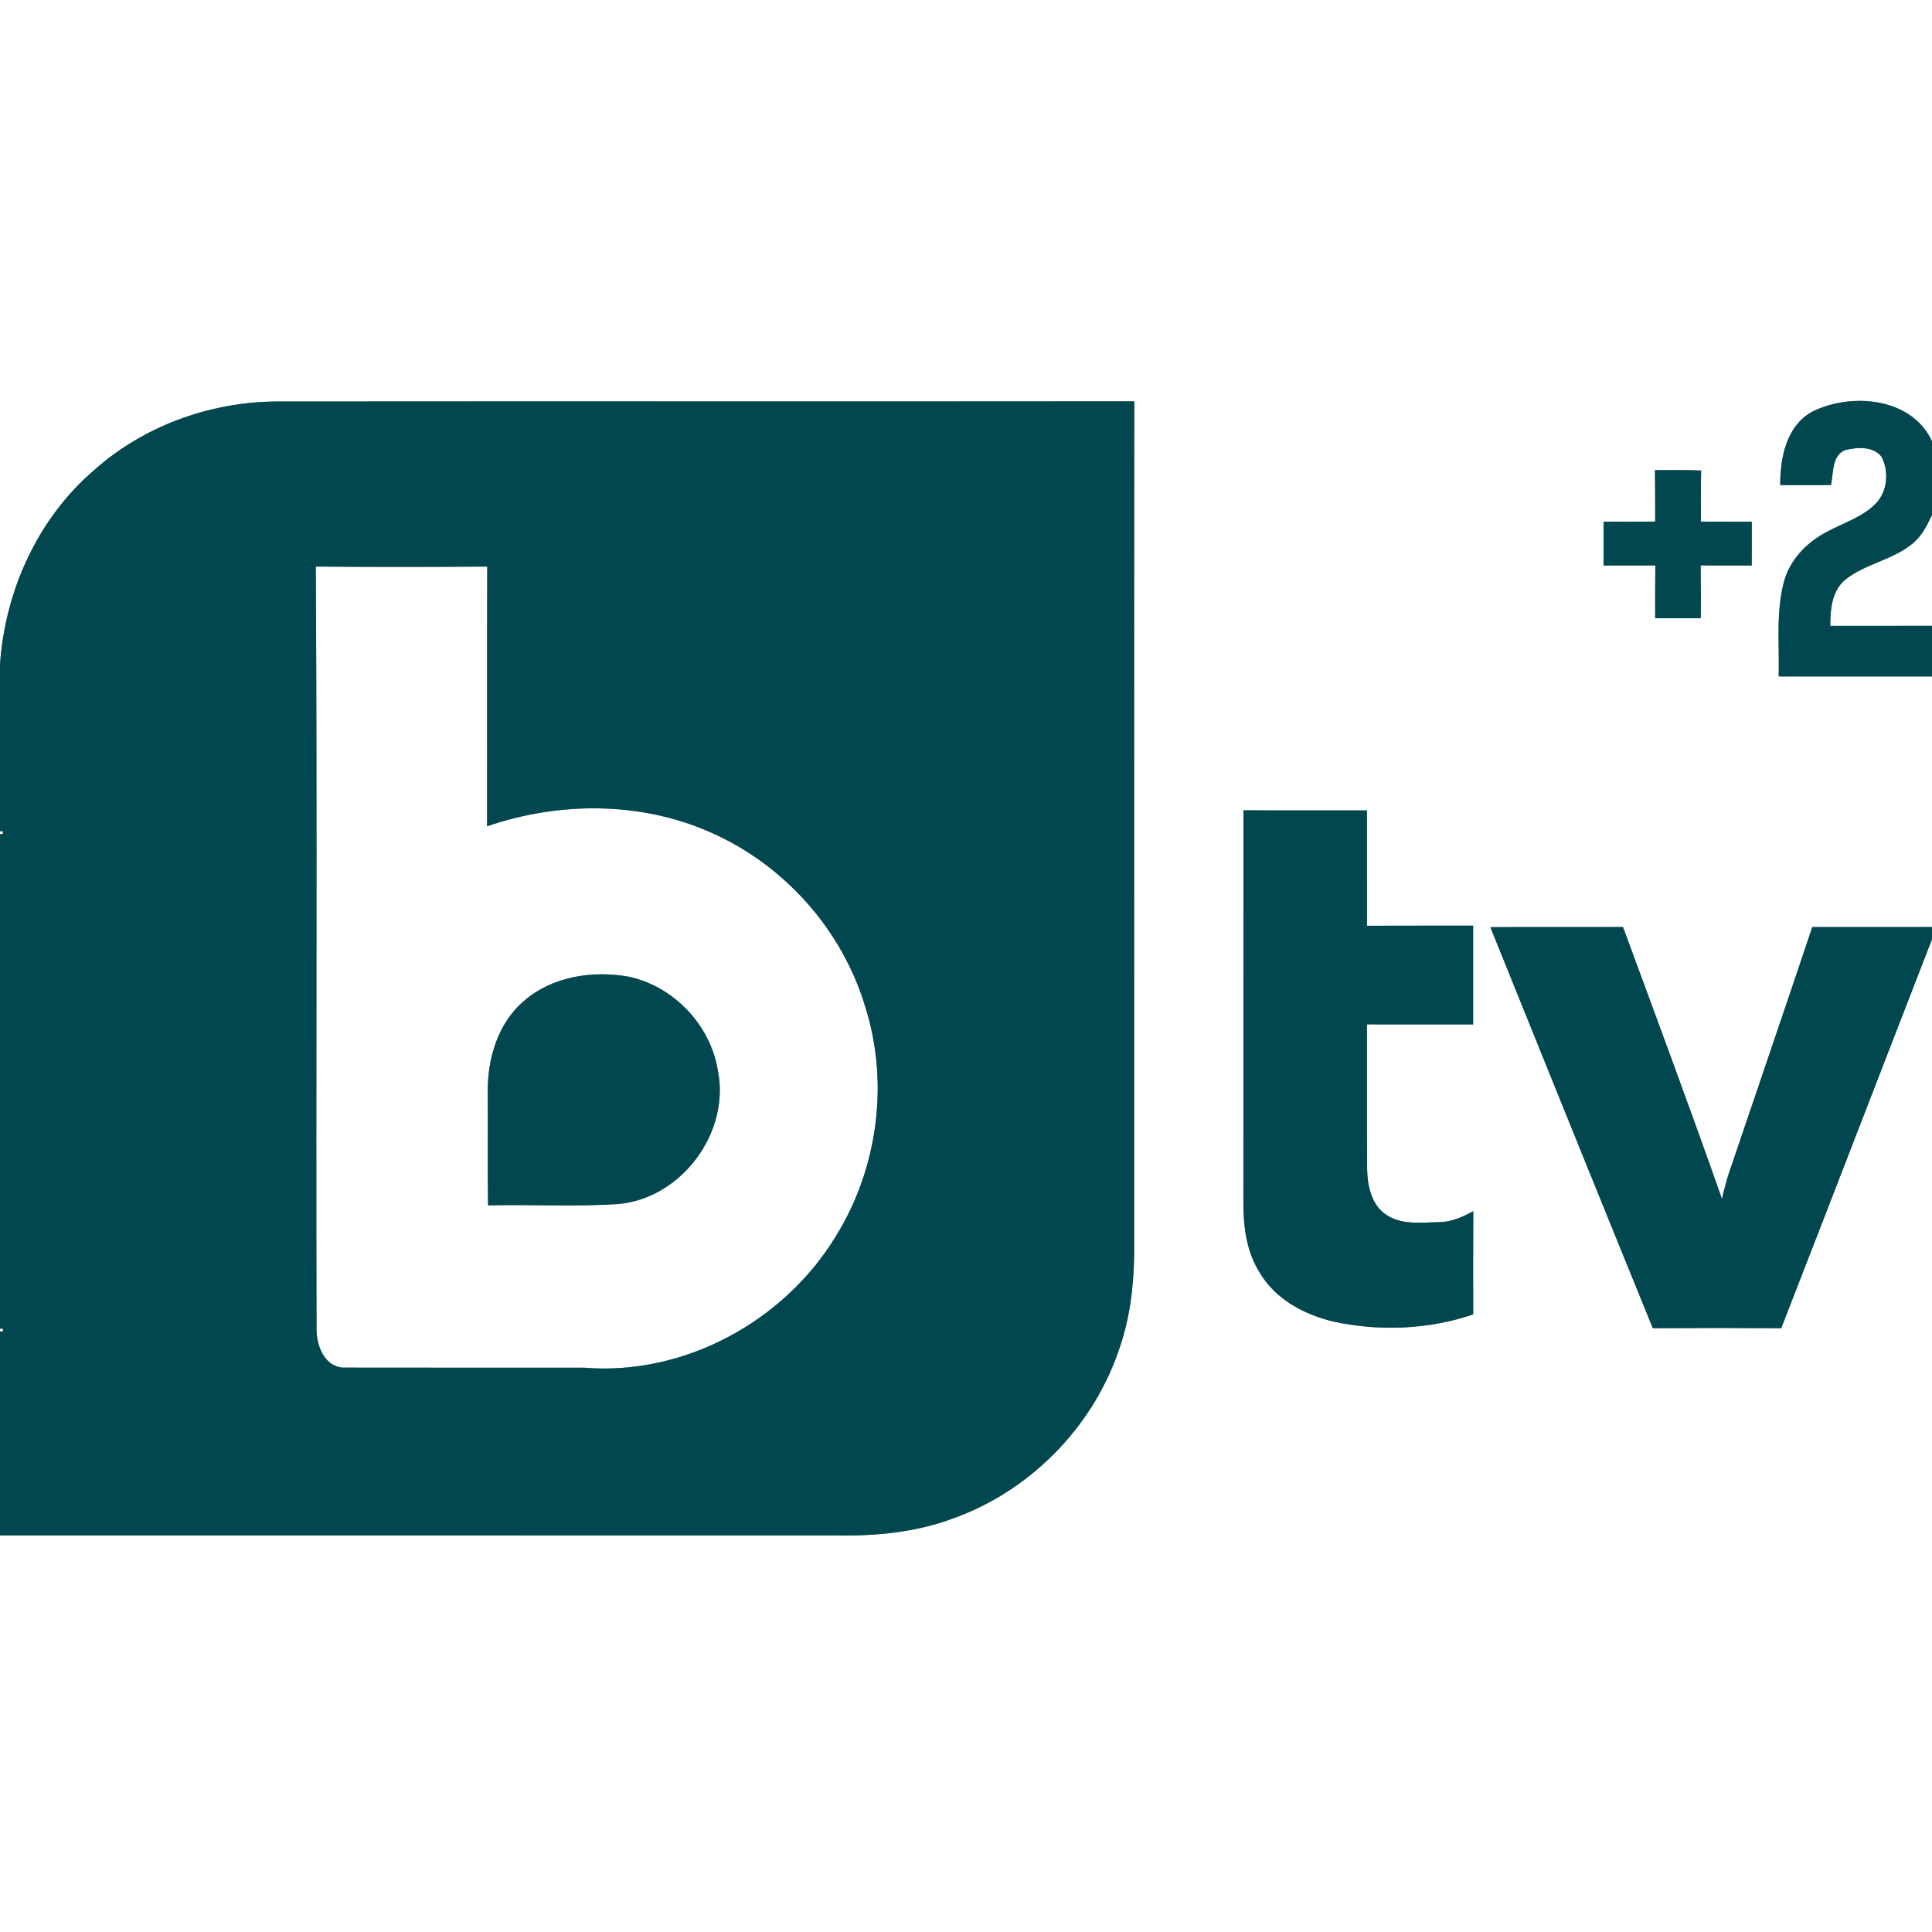 <?xml version="1.0" encoding="UTF-8" ?>
<!DOCTYPE svg PUBLIC "-//W3C//DTD SVG 1.1//EN" "http://www.w3.org/Graphics/SVG/1.1/DTD/svg11.dtd">
<svg width="400pt" height="400pt" viewBox="0 0 400 400" version="1.1" xmlns="http://www.w3.org/2000/svg">
<rect x="0" y="0" width="400" height="400" fill="#808080" stroke="none"/>
<g id="#ffffffff">
<path fill="#ffffff" opacity="1.00" d=" M 0.00 0.00 L 400.00 0.00 L 400.00 91.36 C 395.81 82.28 383.35 81.21 375.25 85.21 C 369.83 88.15 368.55 94.79 368.58 100.43 C 372.08 100.43 375.58 100.43 379.08 100.42 C 379.63 97.97 379.21 94.31 382.04 93.17 C 384.50 92.60 387.76 92.32 389.53 94.53 C 391.14 97.59 390.82 101.72 388.36 104.25 C 385.58 107.13 381.60 108.25 378.18 110.15 C 374.05 112.28 370.54 115.94 369.33 120.51 C 367.66 126.88 368.43 133.54 368.26 140.05 C 378.84 140.05 389.42 140.05 400.00 140.05 L 400.00 191.93 C 391.74 191.94 383.47 191.93 375.21 191.94 C 369.52 208.97 363.68 225.95 357.93 242.97 C 357.36 244.69 356.92 246.46 356.52 248.24 C 349.90 229.39 342.93 210.67 336.02 191.93 C 326.87 191.96 317.71 191.90 308.56 191.96 C 319.73 219.65 330.93 247.33 342.20 274.99 C 351.06 274.93 359.92 274.93 368.78 274.99 C 379.24 248.17 389.57 221.30 400.00 194.47 L 400.00 400.00 L 0.00 400.00 L 0.00 317.89 C 57.65 317.90 115.29 317.88 172.94 317.90 C 181.13 318.04 189.47 317.30 197.19 314.42 C 212.94 308.85 225.85 295.92 231.41 280.17 C 233.80 273.74 234.70 266.85 234.81 260.01 C 234.83 201.04 234.77 142.06 234.84 83.09 C 175.53 83.15 116.23 83.07 56.93 83.13 C 43.28 83.29 29.67 88.24 19.46 97.36 C 7.77 107.40 1.03 122.36 0.00 137.62 L 0.00 0.00 M 342.64 97.34 C 342.70 100.89 342.68 104.44 342.69 107.99 C 339.12 108.01 335.56 108.01 332.00 108.00 C 332.00 111.03 332.00 114.05 332.00 117.08 C 335.57 117.08 339.15 117.08 342.72 117.07 C 342.67 120.71 342.68 124.35 342.69 128.00 C 345.83 128.00 348.98 128.00 352.13 128.00 C 352.14 124.35 352.15 120.70 352.10 117.05 C 355.63 117.09 359.15 117.08 362.68 117.08 C 362.68 114.06 362.68 111.04 362.69 108.01 C 359.17 108.00 355.65 108.00 352.14 108.00 C 352.13 104.47 352.11 100.94 352.20 97.41 C 349.01 97.30 345.82 97.32 342.64 97.34 M 257.43 248.98 C 257.43 253.91 258.04 259.04 260.71 263.31 C 263.89 268.90 269.96 272.16 276.04 273.61 C 285.59 275.68 295.75 275.29 305.01 272.13 C 305.00 265.01 304.98 257.89 305.03 250.77 C 302.85 251.93 300.54 253.02 298.02 253.02 C 294.25 253.10 289.96 253.72 286.73 251.31 C 283.87 249.23 283.12 245.41 283.05 242.08 C 282.97 232.09 283.04 222.09 283.01 212.09 C 290.34 212.10 297.67 212.10 305.00 212.10 C 305.00 205.28 305.00 198.47 305.00 191.65 C 297.67 191.66 290.35 191.64 283.02 191.67 C 283.00 183.71 283.03 175.75 283.01 167.79 C 274.49 167.76 265.96 167.82 257.44 167.76 C 257.43 194.83 257.44 221.90 257.43 248.98 Z" />
<path fill="#ffffff" opacity="1.00" d=" M 395.67 112.77 C 397.74 111.24 398.93 108.89 400.00 106.62 L 400.00 129.57 C 392.98 129.57 385.96 129.57 378.94 129.58 C 378.94 126.20 379.23 122.40 382.00 120.05 C 386.07 116.76 391.57 116.02 395.67 112.77 Z" />
<path fill="#ffffff" opacity="1.00" d=" M 65.38 117.30 C 77.21 117.40 89.05 117.39 100.88 117.30 C 100.81 135.22 100.88 153.15 100.84 171.07 C 115.63 165.99 132.42 165.88 146.86 172.22 C 162.28 178.87 174.47 192.55 179.21 208.67 C 184.12 224.37 181.70 242.08 173.01 256.02 C 162.31 273.59 141.65 284.86 120.98 283.17 C 104.28 283.15 87.58 283.19 70.88 283.15 C 67.06 282.80 65.47 278.39 65.53 275.06 C 65.39 222.47 65.69 169.88 65.38 117.30 M 108.45 207.27 C 103.07 211.86 100.93 219.17 100.98 226.04 C 101.05 233.88 100.92 241.72 101.05 249.56 C 110.00 249.34 118.97 249.86 127.90 249.29 C 141.05 248.19 151.26 234.47 148.61 221.56 C 147.05 212.15 139.40 204.12 130.04 202.19 C 122.59 200.90 114.29 202.16 108.45 207.27 Z" />
<path fill="#ffffff" opacity="1.00" d=" M 0.00 172.12 L 0.60 172.07 L 0.62 172.63 L 0.00 172.74 L 0.00 172.12 Z" />
<path fill="#ffffff" opacity="1.00" d=" M 0.00 275.07 L 0.63 275.12 L 0.60 275.71 L 0.00 275.65 L 0.00 275.07 Z" />
</g>
<g id="#004750ff">
<path fill="#004750" opacity="1.00" d=" M 19.46 97.36 C 29.67 88.24 43.28 83.29 56.93 83.13 C 116.23 83.07 175.53 83.15 234.84 83.09 C 234.77 142.06 234.83 201.04 234.81 260.01 C 234.70 266.85 233.80 273.74 231.41 280.17 C 225.85 295.92 212.94 308.85 197.19 314.42 C 189.47 317.30 181.13 318.04 172.94 317.90 C 115.29 317.88 57.65 317.90 0.00 317.89 L 0.00 275.65 L 0.60 275.71 L 0.63 275.12 L 0.00 275.07 L 0.00 172.74 L 0.62 172.63 L 0.60 172.07 L 0.00 172.12 L 0.00 137.62 C 1.03 122.36 7.77 107.40 19.46 97.36 M 65.38 117.30 C 65.69 169.88 65.39 222.47 65.53 275.06 C 65.47 278.39 67.06 282.80 70.88 283.15 C 87.58 283.19 104.28 283.15 120.98 283.17 C 141.65 284.86 162.31 273.59 173.01 256.02 C 181.70 242.08 184.12 224.37 179.21 208.67 C 174.47 192.55 162.28 178.87 146.86 172.22 C 132.42 165.88 115.63 165.99 100.84 171.07 C 100.88 153.15 100.81 135.22 100.88 117.30 C 89.05 117.39 77.21 117.40 65.38 117.30 Z" />
<path fill="#004750" opacity="1.00" d=" M 375.25 85.21 C 383.35 81.21 395.81 82.28 400.00 91.36 L 400.00 106.62 C 398.93 108.89 397.74 111.24 395.67 112.77 C 391.57 116.02 386.07 116.76 382.00 120.05 C 379.23 122.40 378.94 126.20 378.94 129.58 C 385.96 129.57 392.98 129.57 400.00 129.57 L 400.00 140.05 C 389.42 140.05 378.84 140.05 368.26 140.05 C 368.43 133.54 367.66 126.88 369.33 120.51 C 370.54 115.94 374.05 112.28 378.18 110.15 C 381.60 108.25 385.58 107.13 388.36 104.25 C 390.82 101.72 391.14 97.59 389.53 94.53 C 387.76 92.32 384.50 92.60 382.04 93.17 C 379.21 94.31 379.63 97.97 379.08 100.42 C 375.58 100.43 372.08 100.43 368.58 100.43 C 368.55 94.79 369.83 88.15 375.25 85.21 Z" />
<path fill="#004750" opacity="1.00" d=" M 342.64 97.34 C 345.82 97.32 349.01 97.30 352.20 97.41 C 352.11 100.94 352.13 104.47 352.14 108.00 C 355.65 108.00 359.17 108.00 362.69 108.01 C 362.68 111.04 362.68 114.06 362.68 117.08 C 359.15 117.08 355.63 117.09 352.10 117.05 C 352.15 120.70 352.14 124.35 352.13 128.00 C 348.98 128.00 345.83 128.00 342.69 128.00 C 342.68 124.35 342.67 120.71 342.72 117.07 C 339.15 117.08 335.57 117.08 332.00 117.08 C 332.00 114.05 332.00 111.03 332.00 108.00 C 335.56 108.01 339.12 108.01 342.69 107.99 C 342.68 104.44 342.70 100.89 342.64 97.34 Z" />
<path fill="#004750" opacity="1.00" d=" M 257.43 248.98 C 257.44 221.90 257.43 194.83 257.44 167.76 C 265.96 167.82 274.49 167.76 283.01 167.79 C 283.03 175.75 283.00 183.71 283.02 191.67 C 290.35 191.64 297.67 191.66 305.00 191.65 C 305.00 198.47 305.00 205.28 305.00 212.10 C 297.67 212.10 290.34 212.10 283.01 212.09 C 283.04 222.09 282.97 232.09 283.05 242.08 C 283.12 245.41 283.87 249.23 286.73 251.31 C 289.96 253.72 294.25 253.10 298.02 253.02 C 300.54 253.02 302.85 251.93 305.03 250.77 C 304.98 257.89 305.00 265.01 305.01 272.13 C 295.75 275.29 285.59 275.68 276.04 273.61 C 269.96 272.16 263.89 268.90 260.71 263.31 C 258.04 259.04 257.43 253.91 257.43 248.98 Z" />
<path fill="#004750" opacity="1.00" d=" M 308.56 191.96 C 317.71 191.90 326.87 191.96 336.02 191.93 C 342.93 210.67 349.90 229.39 356.52 248.24 C 356.92 246.46 357.36 244.69 357.93 242.97 C 363.68 225.95 369.52 208.97 375.21 191.94 C 383.47 191.93 391.74 191.94 400.00 191.93 L 400.00 194.47 C 389.57 221.30 379.24 248.17 368.78 274.99 C 359.92 274.93 351.06 274.93 342.20 274.99 C 330.93 247.33 319.73 219.65 308.56 191.96 Z" />
<path fill="#004750" opacity="1.00" d=" M 108.45 207.27 C 114.29 202.16 122.59 200.90 130.04 202.19 C 139.40 204.12 147.05 212.15 148.61 221.56 C 151.26 234.47 141.05 248.19 127.90 249.29 C 118.97 249.86 110.00 249.34 101.05 249.56 C 100.92 241.72 101.05 233.88 100.98 226.04 C 100.93 219.17 103.07 211.86 108.45 207.27 Z" />
</g>
</svg>
